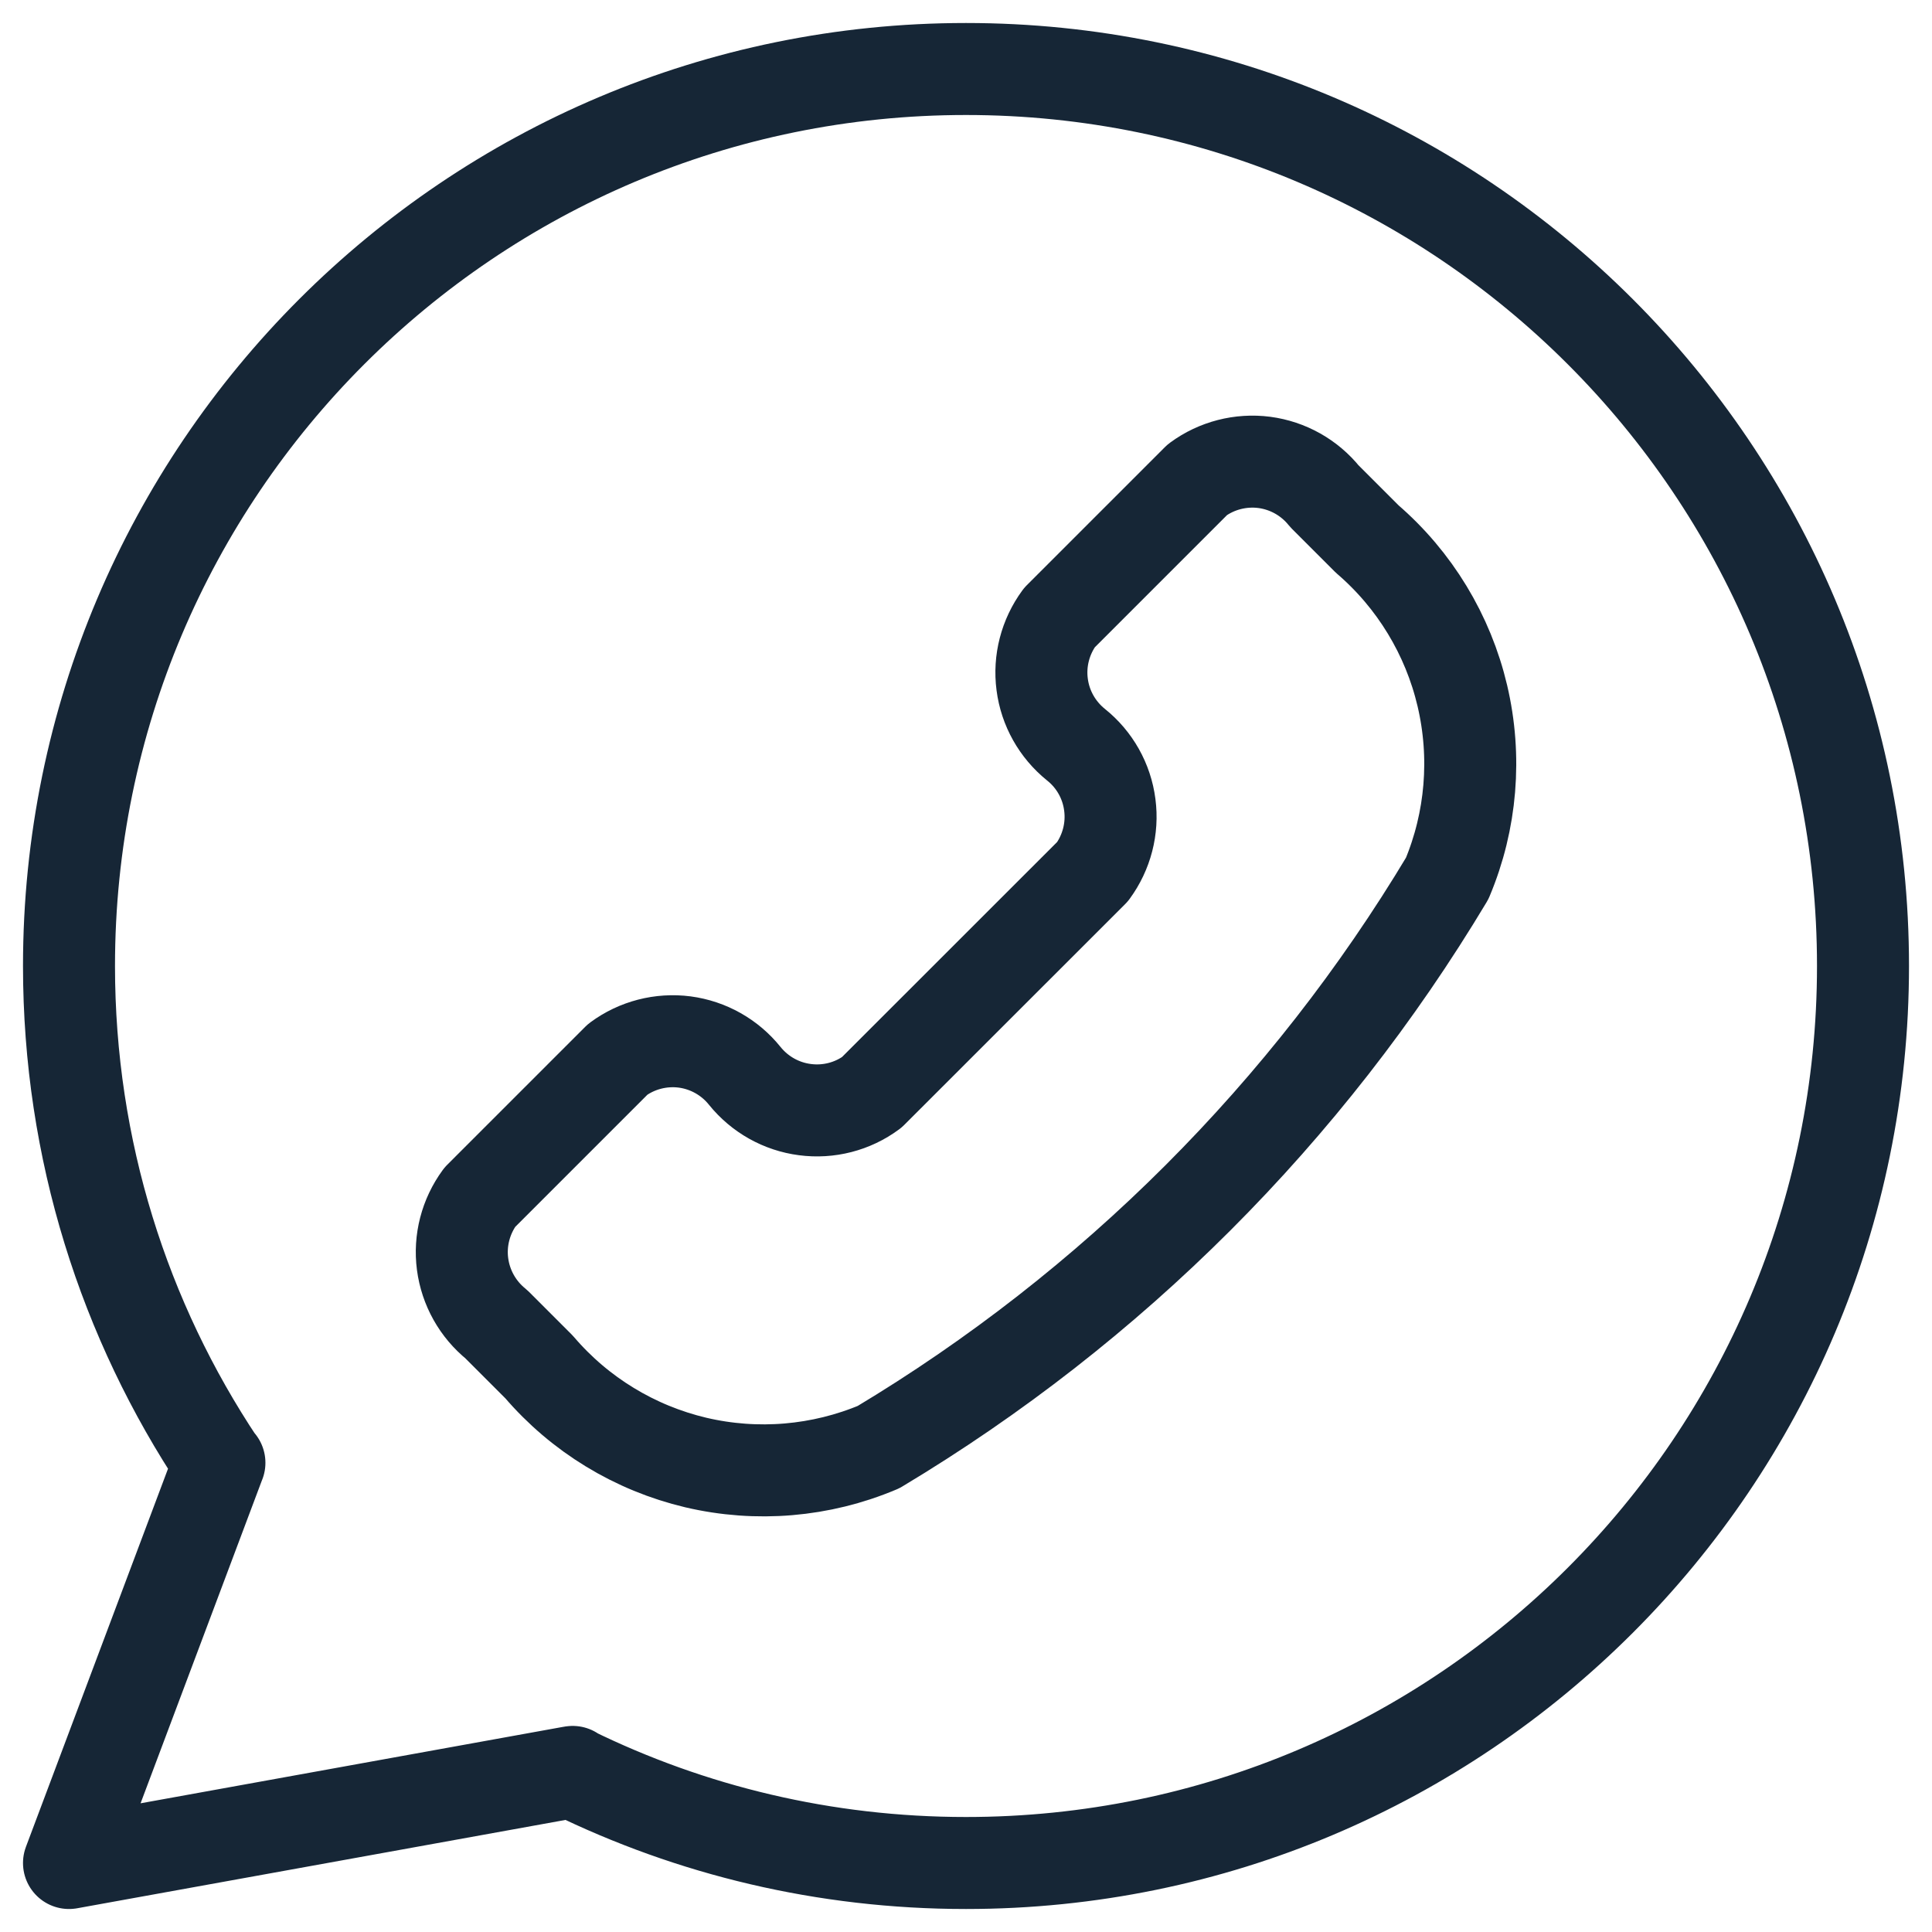 <svg width="21" height="21" viewBox="0 0 21 21" fill="none" xmlns="http://www.w3.org/2000/svg">
<g clip-path="url(#clip0_87_623)">
<path d="M6.217 19.261C7.51 19.895 8.963 20.25 10.5 20.25C15.885 20.25 20.25 15.885 20.25 10.5C20.25 5.115 15.885 0.75 10.5 0.75C5.115 0.75 0.75 5.115 0.75 10.5C0.75 12.499 1.352 14.357 2.383 15.904M6.217 19.261L0.75 20.25L2.383 15.904M6.217 19.261L6.225 19.26M2.383 15.904L2.385 15.9" stroke="#162636" stroke-linecap="round" stroke-linejoin="round"/>
<path d="M9.55 15.729C8.923 15.994 8.227 16.053 7.563 15.897C6.9 15.74 6.303 15.377 5.86 14.859L5.395 14.394C5.193 14.231 5.062 13.997 5.028 13.74C4.994 13.483 5.062 13.223 5.215 13.014L6.715 11.514C6.924 11.36 7.184 11.293 7.442 11.326C7.699 11.36 7.933 11.492 8.095 11.694C8.258 11.896 8.492 12.028 8.749 12.061C9.006 12.095 9.267 12.028 9.475 11.874L11.876 9.474C12.029 9.265 12.097 9.005 12.063 8.748C12.03 8.49 11.898 8.256 11.695 8.094C11.493 7.931 11.361 7.697 11.328 7.44C11.294 7.183 11.362 6.923 11.515 6.714L13.015 5.214C13.224 5.06 13.485 4.993 13.742 5.026C13.999 5.06 14.233 5.191 14.396 5.394L14.861 5.859C15.377 6.303 15.739 6.9 15.895 7.562C16.051 8.225 15.994 8.921 15.73 9.549C14.21 12.085 12.087 14.208 9.55 15.729Z" stroke="#162636" stroke-linecap="round" stroke-linejoin="round"/>
</g>
<defs>
<clipPath id="clip0_87_623">
<rect width="21" height="21" fill="white"/>
</clipPath>
</defs>
</svg>
